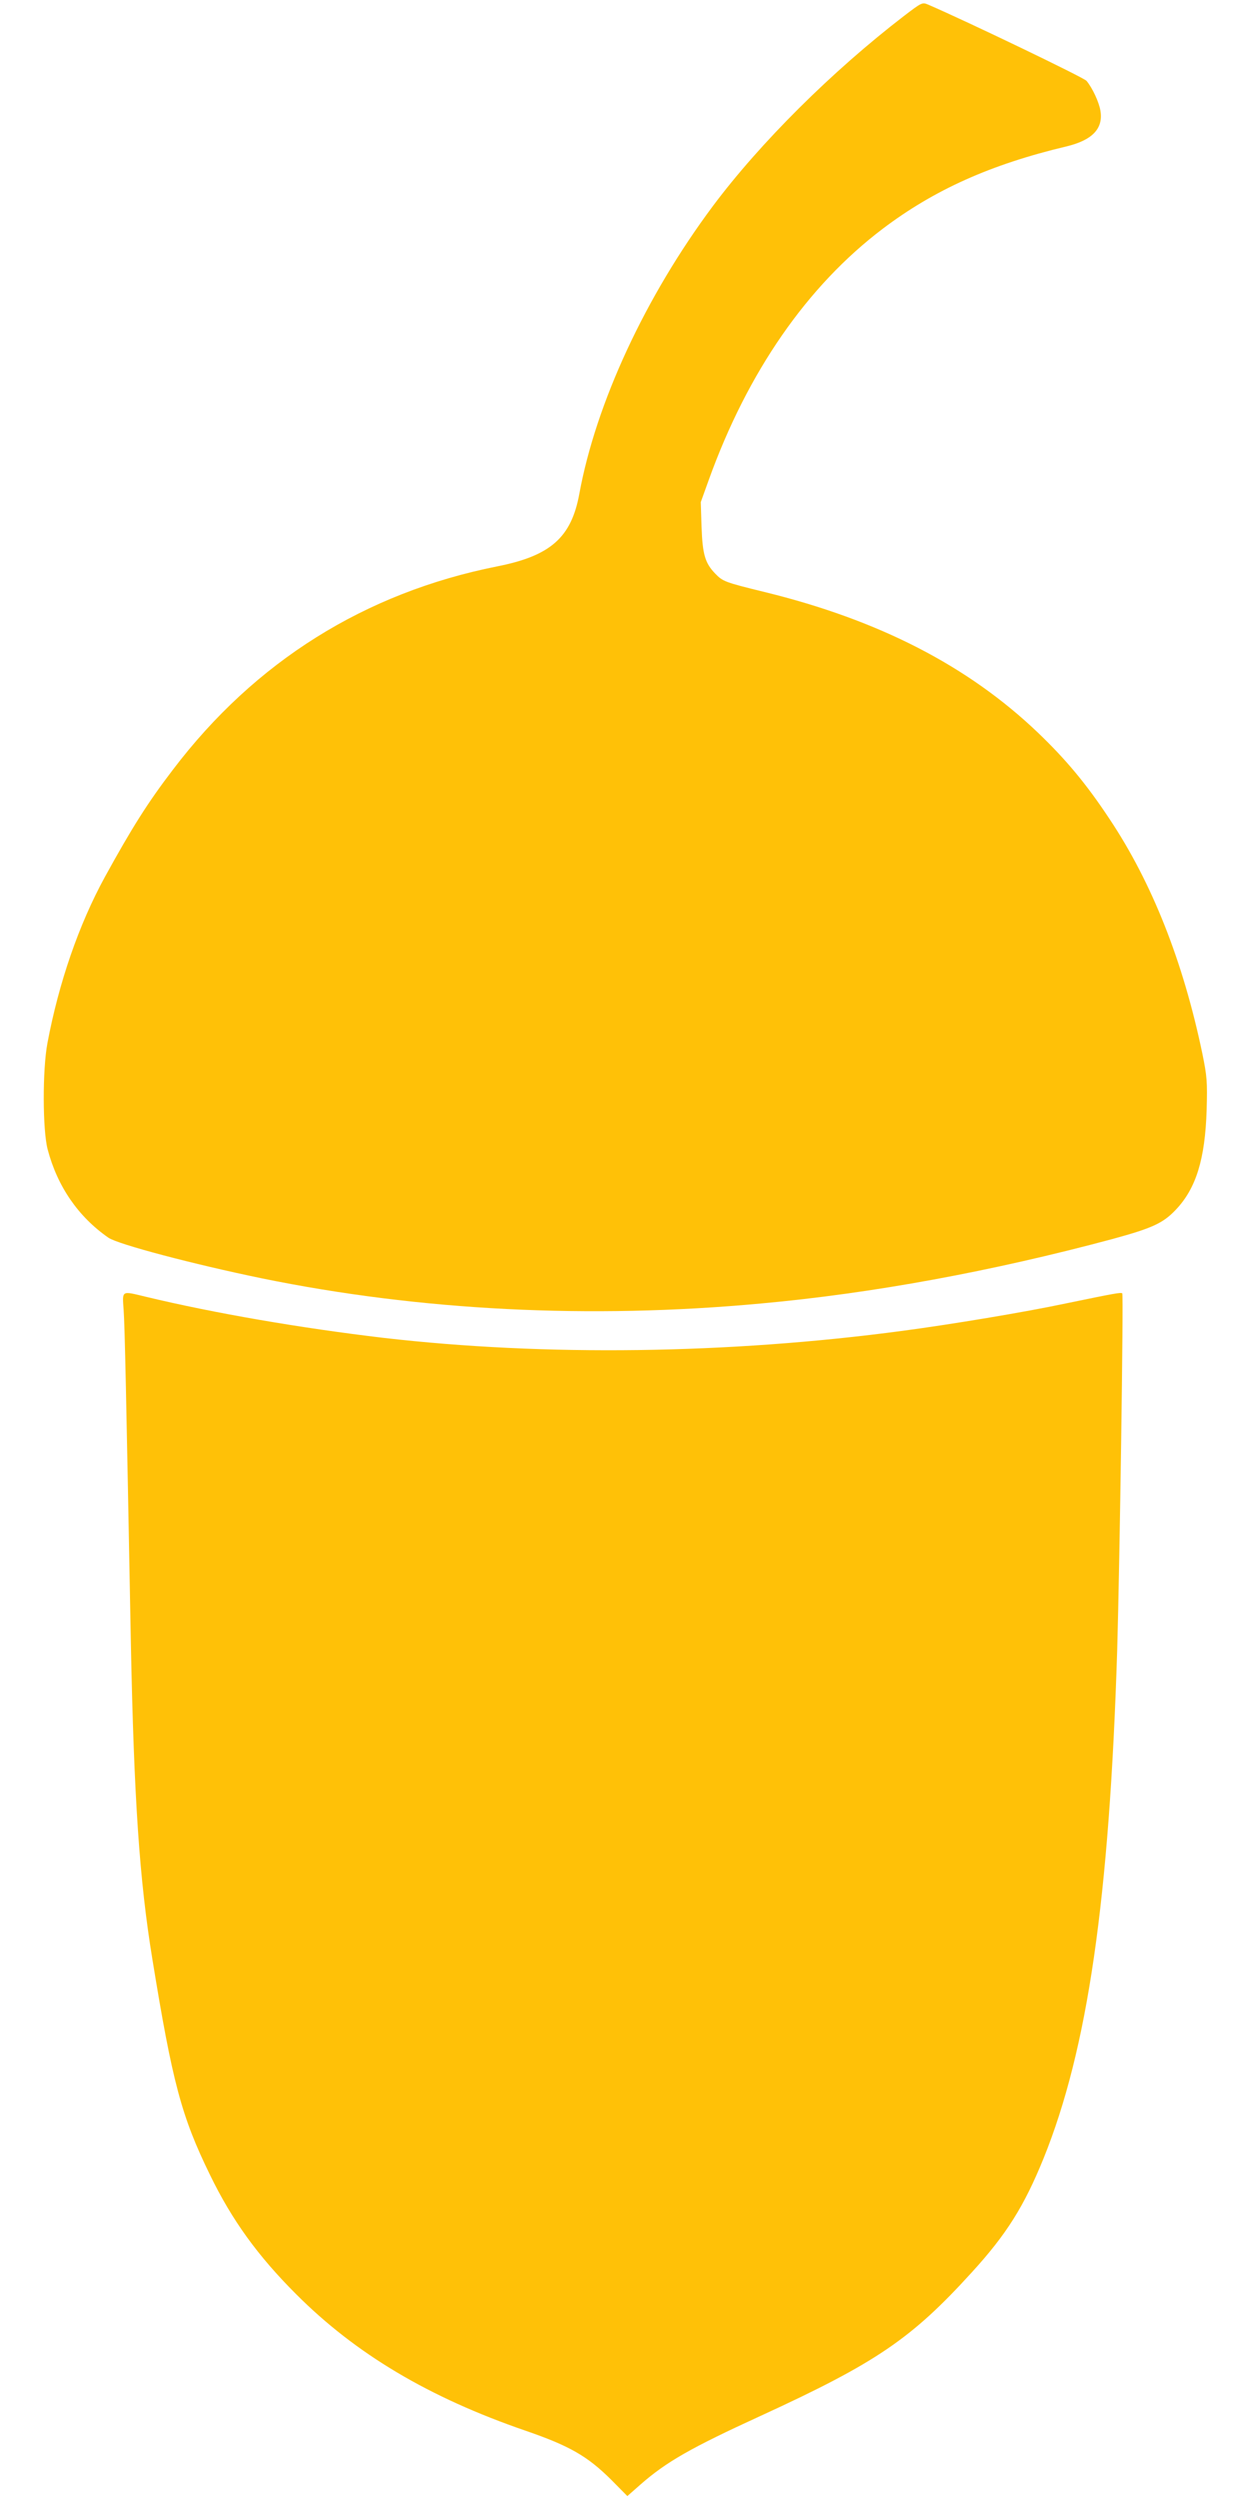 <?xml version="1.0" standalone="no"?>
<!DOCTYPE svg PUBLIC "-//W3C//DTD SVG 20010904//EN"
 "http://www.w3.org/TR/2001/REC-SVG-20010904/DTD/svg10.dtd">
<svg version="1.0" xmlns="http://www.w3.org/2000/svg"
 width="640pt" height="1280pt" viewBox="0 0 640 1280"
 preserveAspectRatio="xMidYMid meet">
<g transform="translate(0,1280) scale(0.1,-0.1)"
fill="#ffc107" stroke="none">
<path d="M4628 12718 c-368 -283 -736 -649 -978 -973 -346 -464 -599 -1010
-684 -1474 -41 -223 -147 -317 -421 -371 -677 -135 -1239 -487 -1659 -1040
-130 -170 -211 -299 -349 -550 -134 -245 -236 -542 -294 -850 -26 -137 -25
-447 1 -545 50 -190 157 -345 311 -452 49 -34 436 -136 785 -208 810 -166
1680 -210 2555 -129 574 52 1185 165 1800 330 205 56 260 81 326 151 103 109
149 258 157 509 4 147 2 172 -22 290 -98 470 -257 874 -476 1202 -119 180
-224 305 -366 441 -358 342 -815 577 -1400 720 -204 50 -213 54 -252 94 -52
54 -65 98 -70 239 l-4 127 41 114 c199 553 504 993 891 1286 263 199 552 329
939 421 134 32 191 92 175 184 -7 43 -41 116 -71 152 -14 17 -611 304 -810
390 -31 13 -32 13 -125 -58z"/>
<path d="M633 6093 c6 -83 13 -423 37 -1703 16 -802 44 -1216 110 -1620 103
-633 149 -806 295 -1105 113 -233 246 -416 440 -610 307 -308 681 -530 1178
-701 223 -77 314 -129 436 -250 l83 -84 67 59 c132 116 258 188 616 352 592
272 772 395 1081 735 177 194 267 337 367 583 226 559 337 1327 377 2601 13
449 33 1820 26 1828 -7 6 -39 0 -291 -52 -207 -44 -586 -107 -835 -140 -891
-119 -1831 -131 -2655 -36 -423 50 -867 126 -1220 211 -125 30 -119 34 -112
-68z"/>
</g>
</svg>
